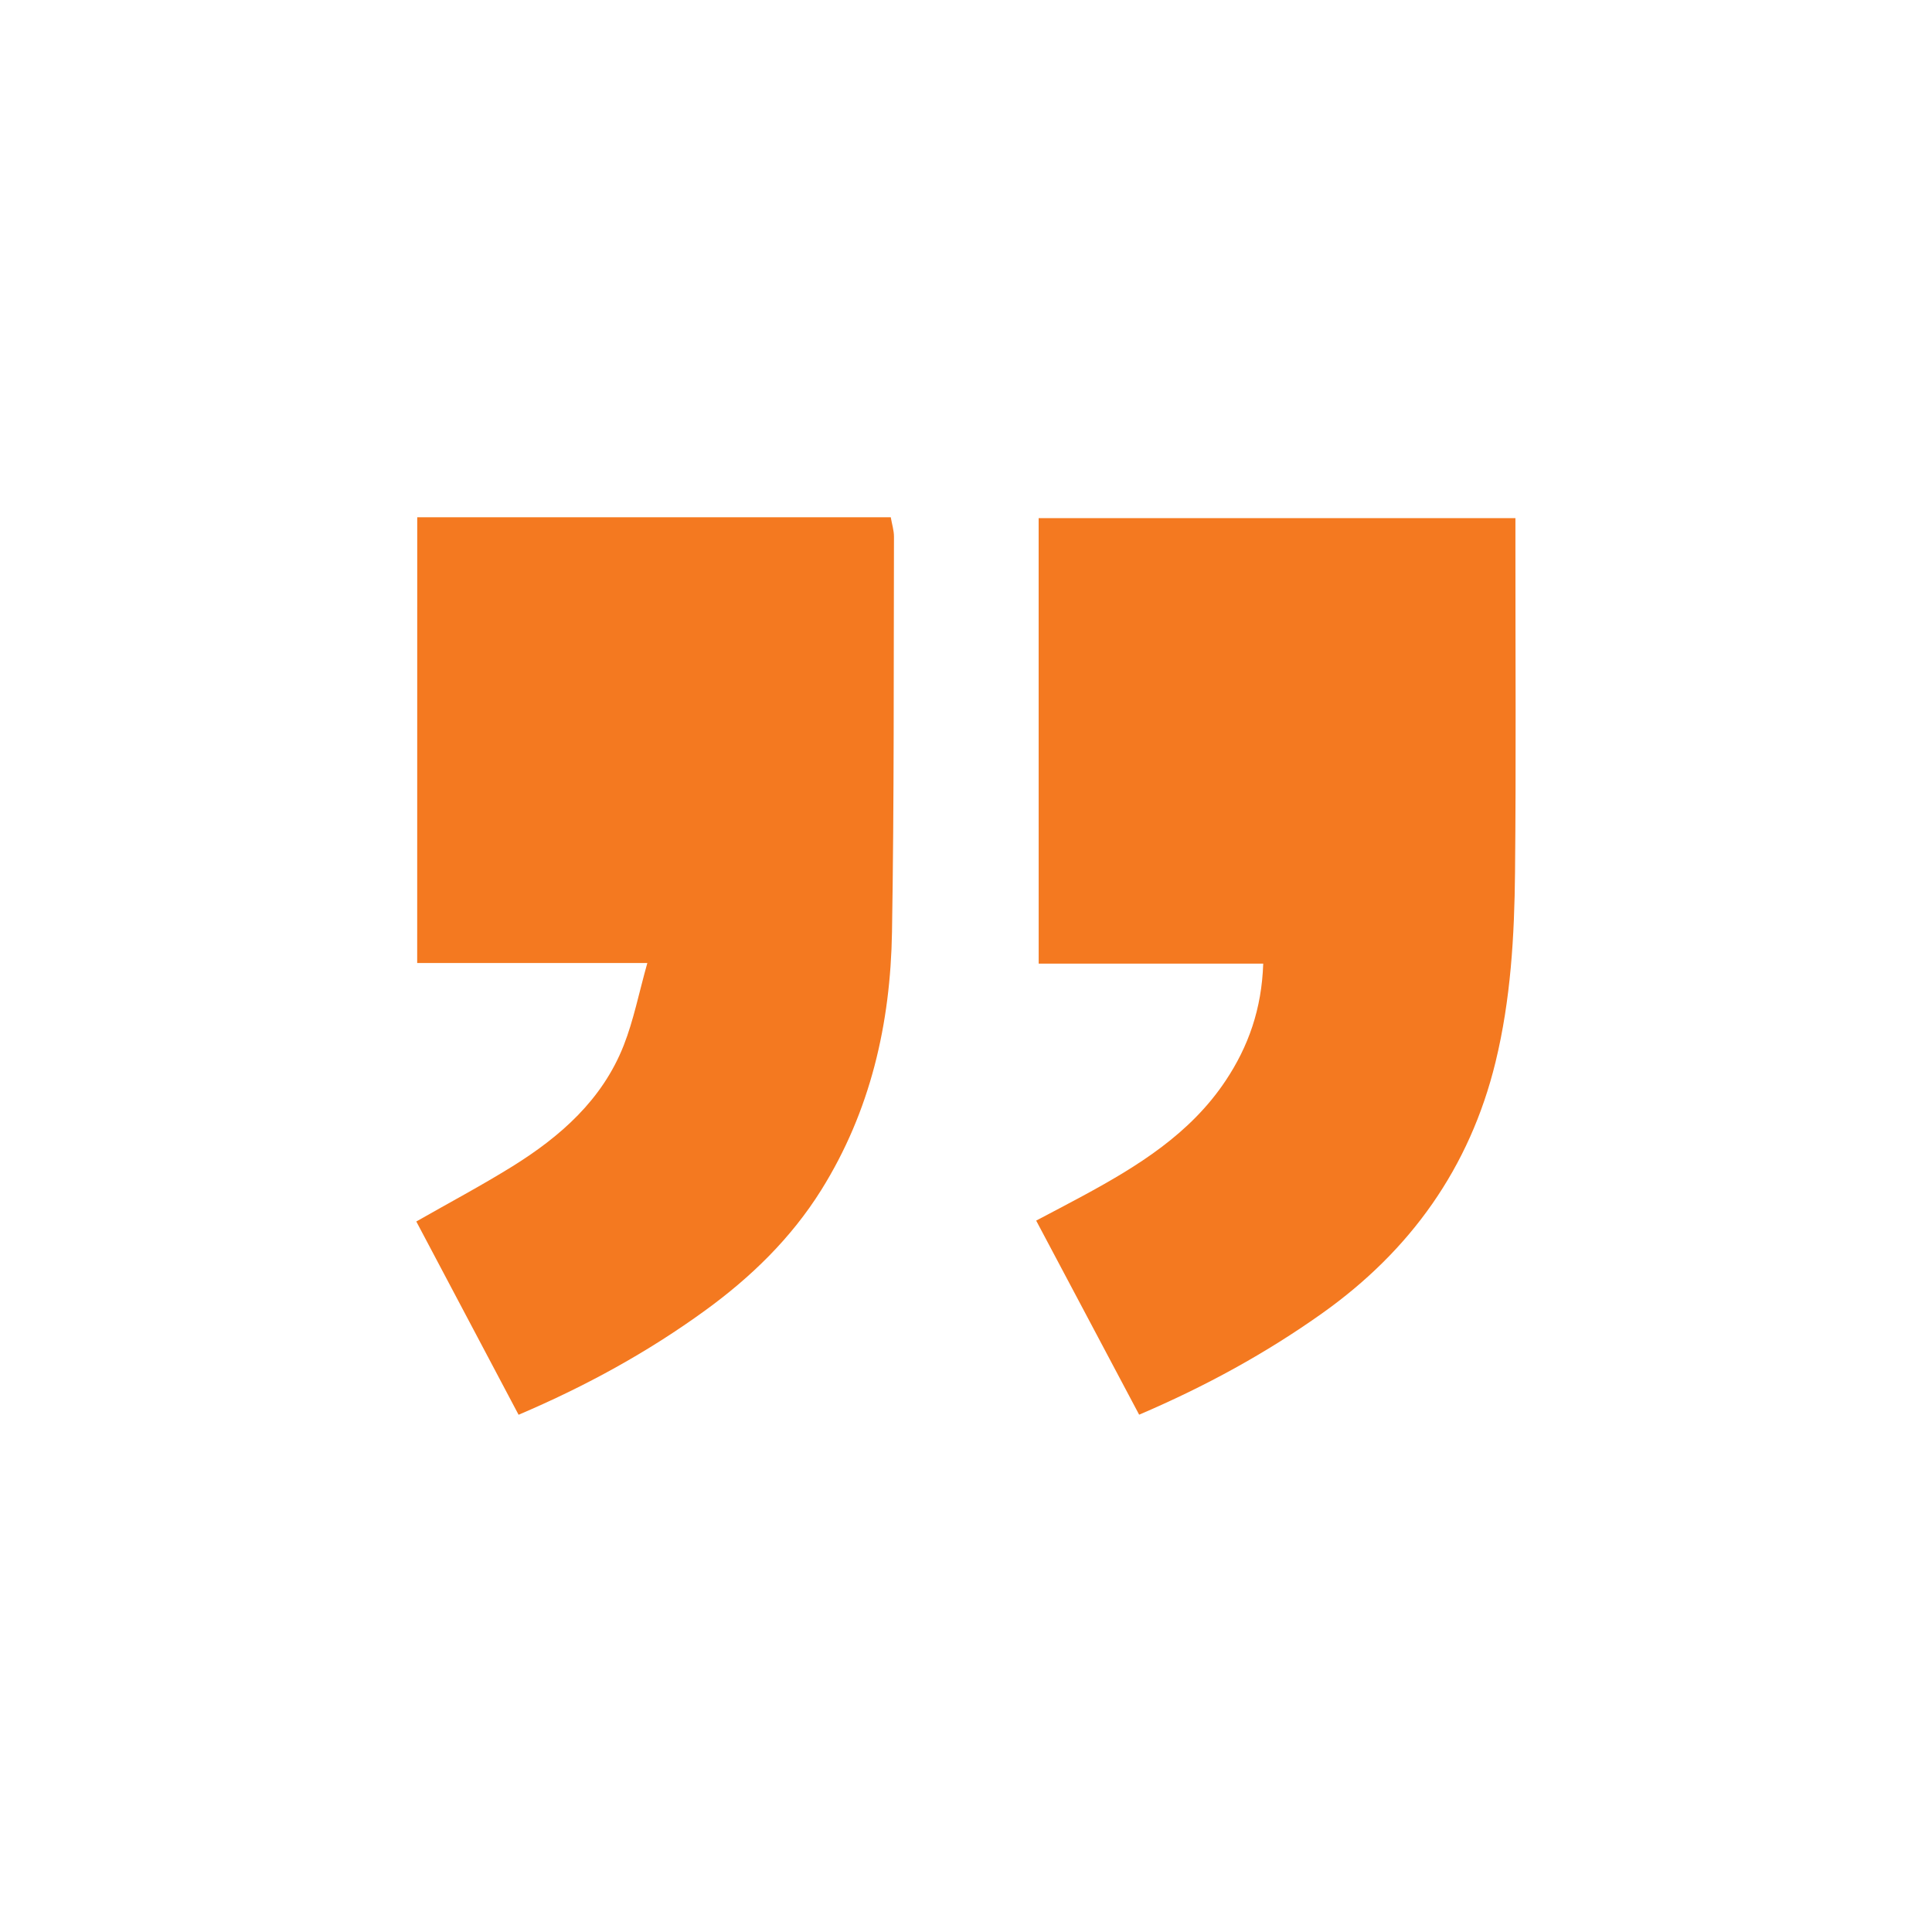 <?xml version="1.0" encoding="utf-8"?>
<!-- Generator: Adobe Illustrator 25.4.1, SVG Export Plug-In . SVG Version: 6.00 Build 0)  -->
<svg version="1.1" id="Layer_1" xmlns="http://www.w3.org/2000/svg" xmlns:xlink="http://www.w3.org/1999/xlink" x="0px" y="0px"
	 viewBox="0 0 500 500" style="enable-background:new 0 0 500 500;" xml:space="preserve">
<style type="text/css">
	.st0{fill:#CC0001;}
	.st1{fill:#FFFFFF;}
	.st2{fill:#010066;}
	.st3{fill:#FFCC00;}
	.st4{fill:#ED2939;}
	.st5{fill:#969696;}
	.st6{fill:#FF8A00;stroke:#FF8A00;stroke-width:0.75;stroke-miterlimit:10;}
	.st7{fill:#A9A9A9;stroke:#A9A9A9;stroke-width:0.5;stroke-miterlimit:10;}
	.st8{fill:none;}
	.st9{fill:#FF8A00;}
	.st10{fill:#A9A9A9;stroke:#A9A9A9;stroke-width:2;stroke-miterlimit:10;}
	.st11{fill:#A9A9A9;}
	.st12{fill:#F5891F;}
	.st13{fill:#87C040;}
	.st14{fill:#61757E;}
	.st15{fill:#231F20;}
	.st16{fill:#C1122F;}
	.st17{fill:#2E368E;}
	.st18{fill:url(#SVGID_1_);}
	.st19{fill:#1A477E;}
	.st20{fill:#AB2442;}
	.st21{fill:#0524DD;}
	.st22{fill:#F47920;}
	.st23{fill:url(#SVGID_00000023985336878838089770000012145786399035536810_);}
	.st24{fill:url(#SVGID_00000181806804029557326610000000731569394805446296_);}
	.st25{fill:#F16522;}
	.st26{fill:url(#SVGID_00000039129207550742568380000016060504808232554130_);}
	.st27{fill:url(#SVGID_00000080189187117335197860000008395683308429575594_);}
	.st28{clip-path:url(#SVGID_00000043418882366517139040000007375438662248159671_);}
	.st29{fill:#CE0000;}
	.st30{fill:#D6202A;}
	.st31{fill:#1C427B;}
	.st32{fill:#FF8A00;stroke:#FF8A00;stroke-miterlimit:10;}
	.st33{fill:#252525;}
	.st34{fill:#BA1F63;}
	.st35{clip-path:url(#SVGID_00000050661953374761685850000000286067477057732538_);fill:#FBB41C;}
	.st36{clip-path:url(#SVGID_00000050661953374761685850000000286067477057732538_);fill:#358FCD;}
	.st37{clip-path:url(#SVGID_00000050661953374761685850000000286067477057732538_);fill:#EB1F26;}
	.st38{clip-path:url(#SVGID_00000050661953374761685850000000286067477057732538_);fill:#691E5B;}
	.st39{fill:#FFFFFF;stroke:#FFFFFF;stroke-miterlimit:10;}
	.st40{fill:#BD9A61;}
	.st41{fill:#B90C13;}
	.st42{fill:url(#SVGID_00000075874427429278084880000016440779317459413899_);}
	.st43{fill:url(#SVGID_00000043416893697288258350000013951522067686689443_);}
	.st44{fill:url(#SVGID_00000042700268483564900230000013776673757893334917_);}
	.st45{fill:url(#SVGID_00000123434168459468087210000006039290669502257795_);}
	.st46{fill:url(#SVGID_00000072983834861702187960000017877722163916852404_);}
	.st47{fill:url(#SVGID_00000065792254447821362110000013403558545703537297_);}
	.st48{fill:url(#SVGID_00000048472960711617141090000013942195604555031430_);}
	.st49{fill:#FE439E;}
	.st50{fill:#F7931A;}
	.st51{fill:#35CBA0;}
	.st52{fill:#7747FC;}
	.st53{fill:#FDFDFD;}
	.st54{fill:#C9BBF2;}
	.st55{opacity:0.6;}
	.st56{fill:#CDC0E2;}
	.st57{fill:#9680EA;}
	.st58{fill:#CCC2FF;}
	.st59{fill:#E5E5E5;}
	.st60{fill:#F8F8F8;}
	.st61{fill:#696969;}
</style>
<g>
	<path class="st22" d="M107.98,133.87c41.23,0,81.64,0,122.55,0c0.3,1.77,0.84,3.42,0.83,5.07c-0.1,34.08,0.06,68.17-0.51,102.24
		c-0.39,23.71-5.55,46.38-18.32,66.81c-7.8,12.47-18.19,22.55-30,31.13c-14.82,10.77-30.79,19.55-48.32,27.02
		c-8.92-16.85-17.67-33.39-26.47-50.02c8.51-4.85,16.8-9.26,24.77-14.2c12.52-7.77,23.4-17.32,28.93-31.43
		c2.54-6.48,3.89-13.42,6.09-21.26c-20.63,0-39.85,0-59.56,0C107.98,210.45,107.98,172.48,107.98,133.87z"/>
	<path class="st22" d="M268.8,134.09c41.06,0,81.83,0,123.39,0c0,2.82,0,5.29,0,7.76c-0.01,27.96,0.18,55.91-0.1,83.87
		c-0.16,16.51-1.11,32.98-5.05,49.15c-6.68,27.4-22.05,48.8-44.85,65c-14.52,10.31-30.07,18.85-47.38,26.25
		c-8.77-16.53-17.51-33.01-26.65-50.23c4.21-2.23,8.18-4.28,12.1-6.41c14.15-7.66,27.77-16.03,36.95-29.83
		c5.87-8.83,9.32-18.51,9.71-30.26c-19.35,0-38.48,0-58.11,0C268.8,210.42,268.8,172.47,268.8,134.09z"/>
</g>
</svg>
